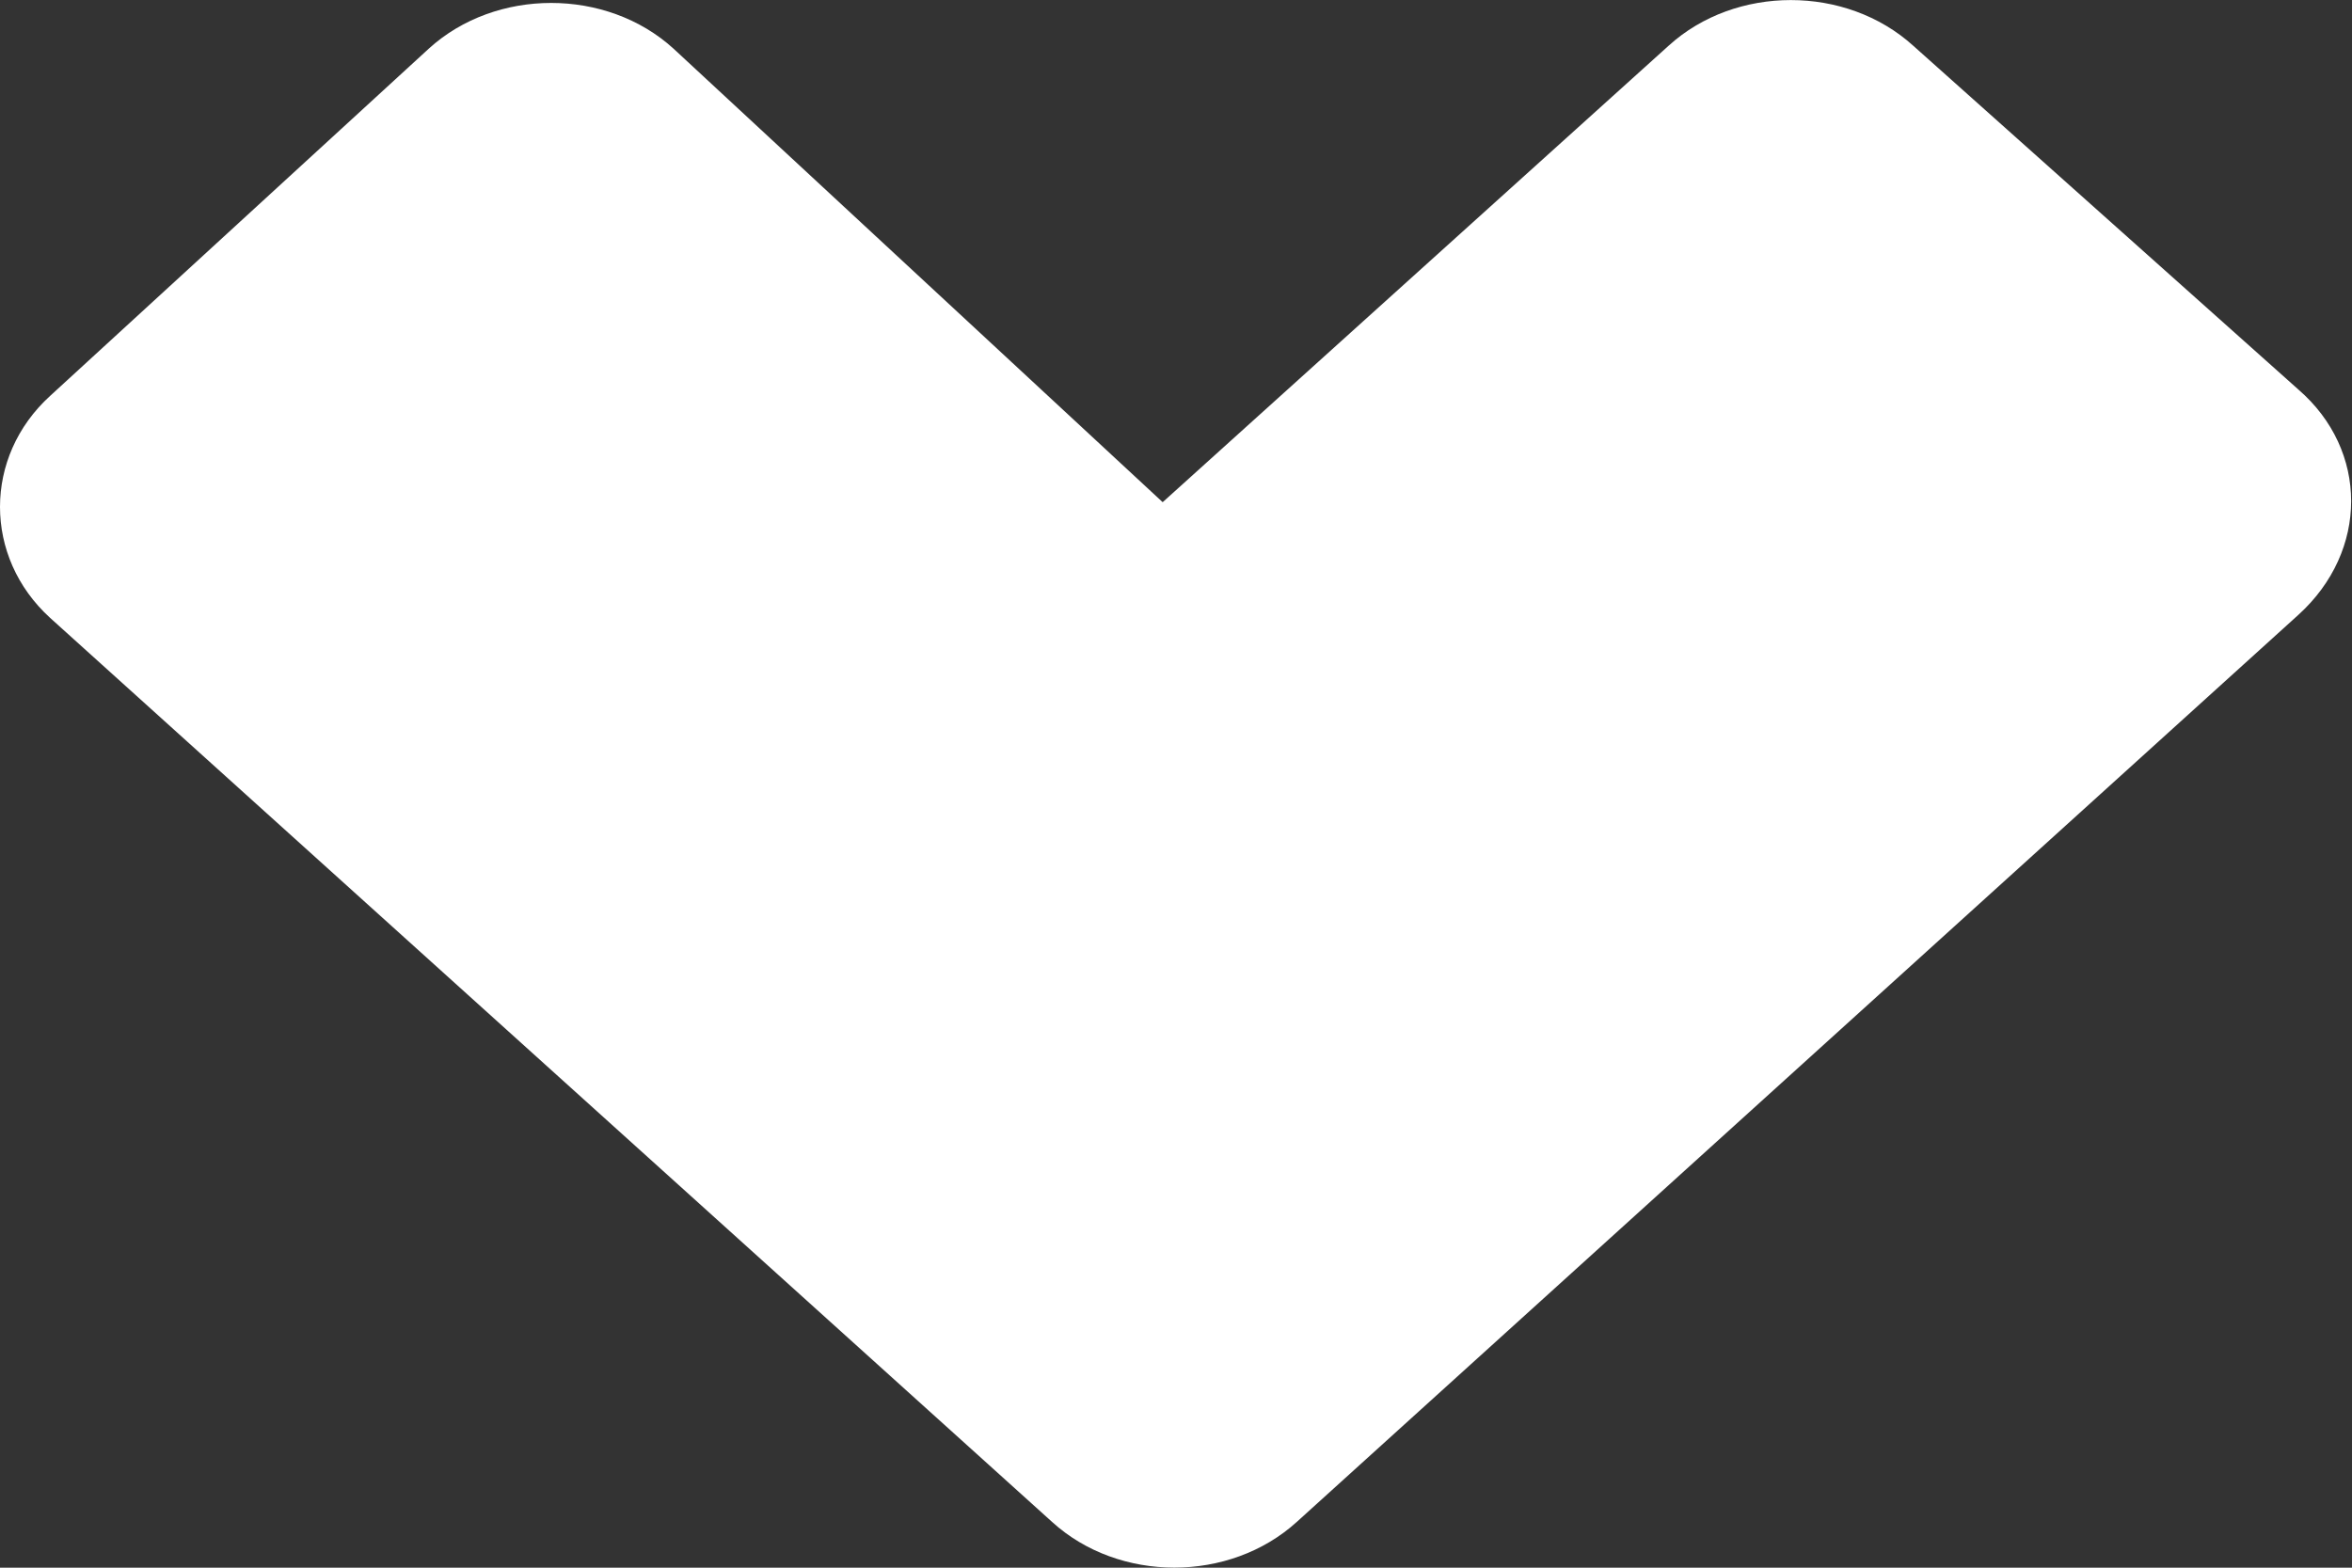 <?xml version="1.0" encoding="UTF-8"?> <svg xmlns="http://www.w3.org/2000/svg" width="9" height="6" viewBox="0 0 9 6" fill="none"><rect x="0" y="0" width="9" height="6" fill="#333333" stroke="none"/><g clip-path="url(#clip0_69_2468)"><path d="M2.577 0.186L4.449 1.922L6.385 0.175C6.641 -0.058 7.064 -0.058 7.321 0.175L8.795 1.491C9.064 1.724 9.064 2.109 8.795 2.353L4.962 5.825C4.705 6.058 4.282 6.058 4.026 5.825L0.192 2.365C-0.064 2.132 -0.064 1.748 0.192 1.515L1.641 0.186C1.897 -0.047 2.321 -0.047 2.577 0.186Z" fill="white"></path></g><defs><clipPath id="clip0_69_2468"><rect width="9" height="6" fill="white"></rect></clipPath></defs></svg> 